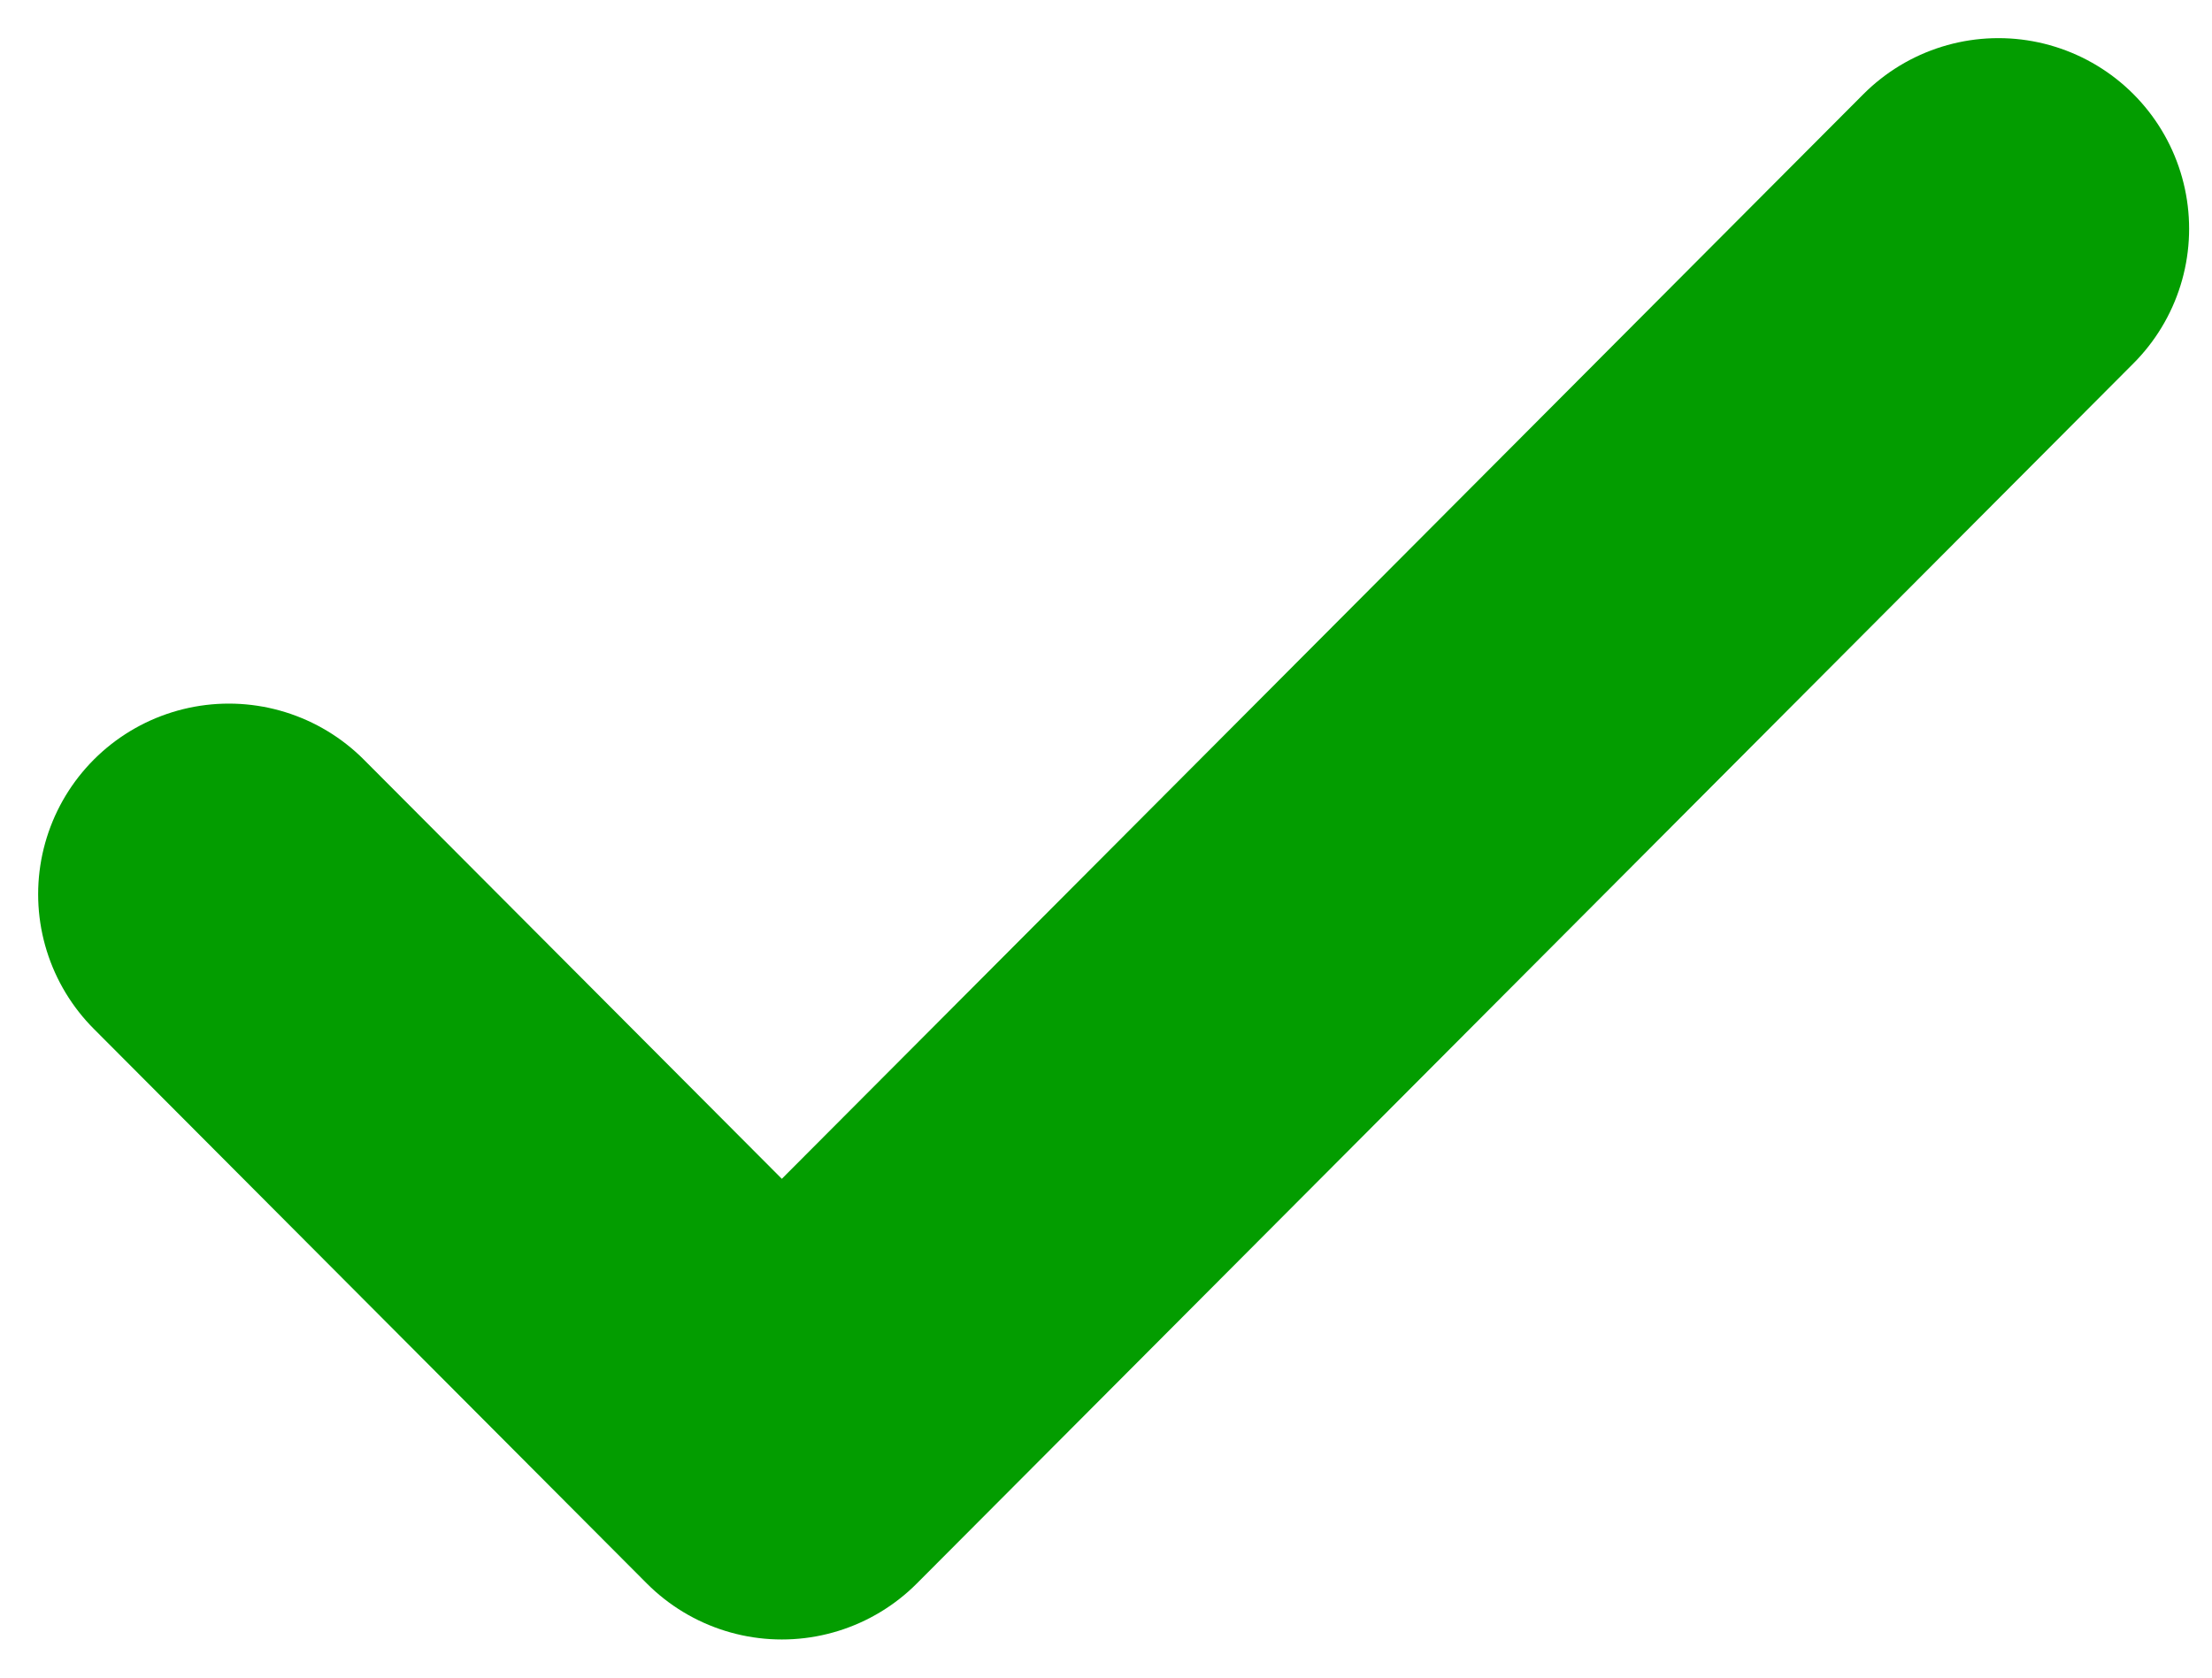 <svg width="29" height="22" viewBox="0 0 29 22" fill="none" xmlns="http://www.w3.org/2000/svg">
<path d="M26.2 3L10.25 19L3 11.727" stroke="#039D00" stroke-width="5" stroke-linecap="round" stroke-linejoin="round"/>
</svg>
